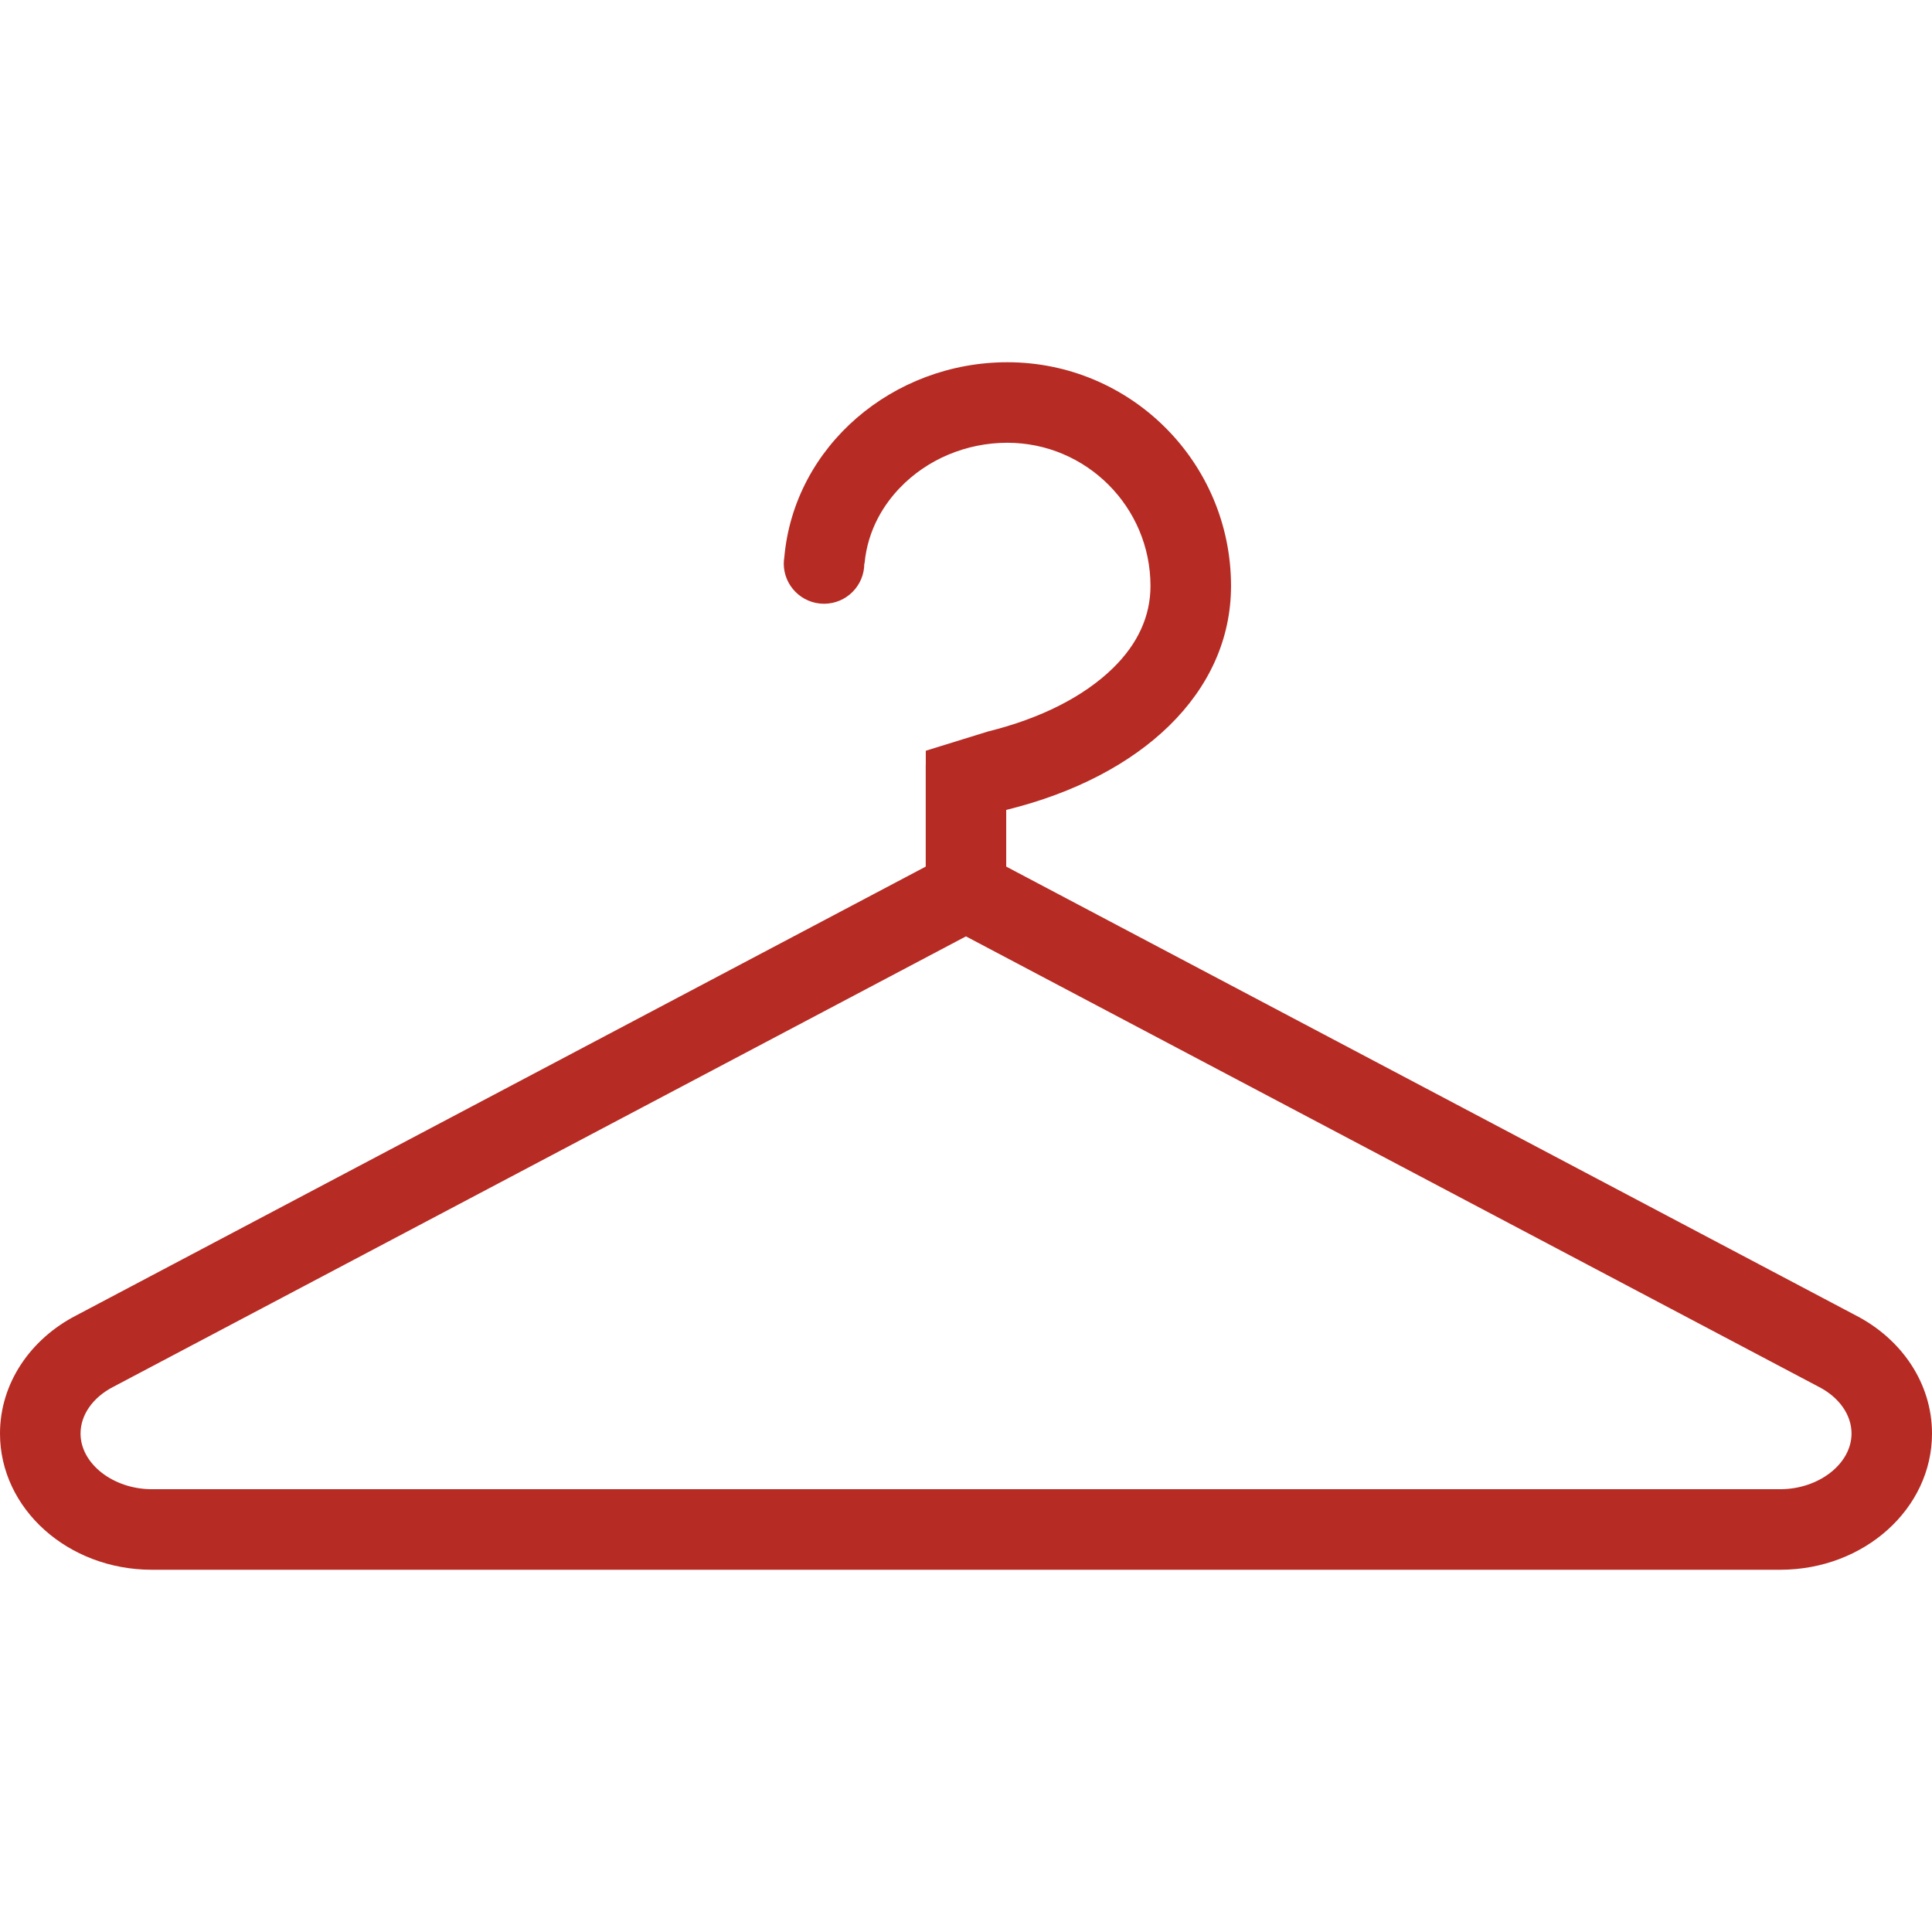 <svg xmlns="http://www.w3.org/2000/svg" xmlns:xlink="http://www.w3.org/1999/xlink" version="1.1" viewBox="0 0 512 512" xml:space="preserve"><g><g><path fill="#b62b23" d="M491.797,348.594L266.656,229.656V214.64c0.094-0.023,0.188-0.055,0.297-0.078c35.469-8.781,59.281-30.875,59.281-59.281 c0-32.742-26.547-59.281-59.281-59.281c-30.234,0-56.516,22.125-59.109,51.773c-0.078,0.453-0.125,0.922-0.125,1.391 c0,0.055-0.016,0.109-0.016,0.172c0,5.891,4.781,10.664,10.672,10.664s10.672-4.773,10.672-10.664h0.062 c0.859-9.227,5.344-15.844,9.281-19.969c7.281-7.648,17.703-12.031,28.562-12.031c20.922,0,37.938,17.023,37.938,37.945 c0,7.984-3.328,15.305-9.922,21.758c-7.703,7.539-19.156,13.352-33.141,16.812c0,0-16.203,5-16.484,5.102v3.711h-0.016v26.992 L20.219,348.594C8.141,354.812,0,366.5,0,379.906C0,399.844,18.016,416,40.234,416c0.406,0,1.203,0,1.203,0h429.141 c0,0,0.797,0,1.203,0C494,416,512,399.844,512,379.906C512,366.5,503.875,354.812,491.797,348.594z M471.781,394.656h-1.203 H41.438h-1.203c-10.234,0-18.891-6.75-18.891-14.75c0-4.938,3.234-9.562,8.656-12.375l0.094-0.031l0.094-0.062l225.797-119.289 l225.844,119.289l0.094,0.062l0.094,0.031c5.422,2.812,8.656,7.438,8.656,12.375C490.672,387.906,482.016,394.656,471.781,394.656 z" /></g></g></svg>